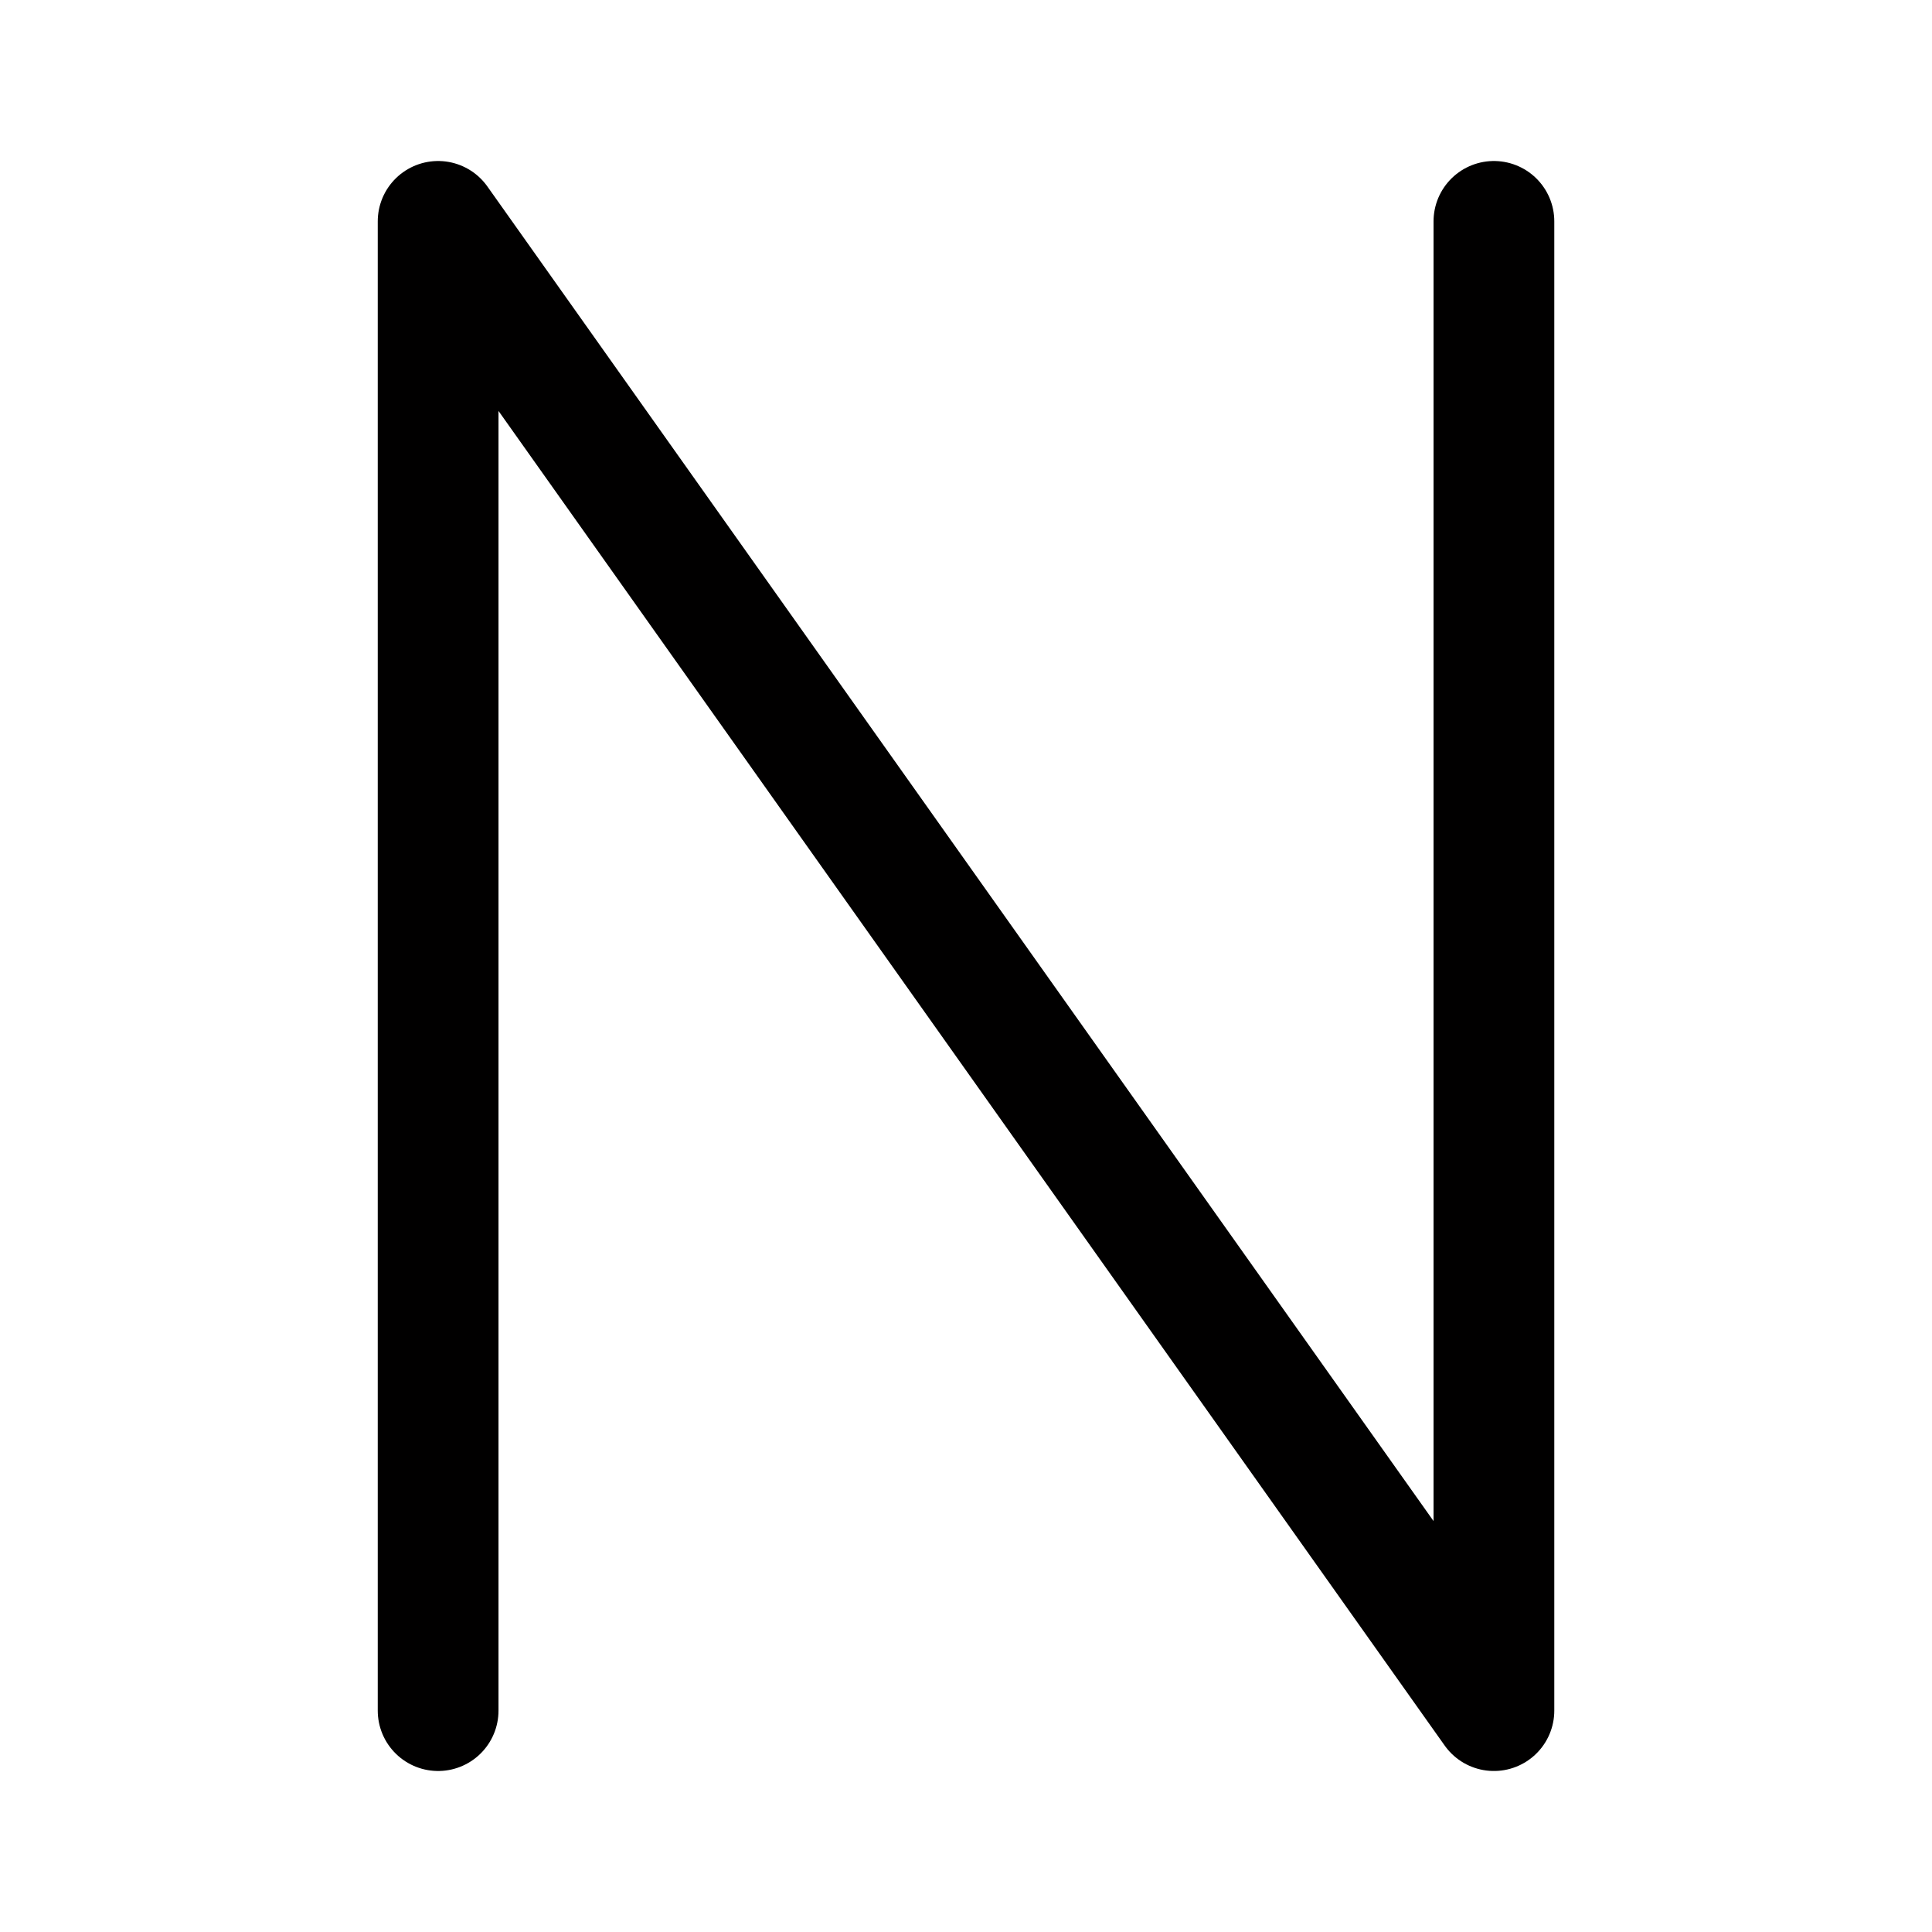 <?xml version="1.0" encoding="utf-8"?><!-- Uploaded to: SVG Repo, www.svgrepo.com, Generator: SVG Repo Mixer Tools -->
<svg width="800px" height="800px" viewBox="0 0 50.8 50.8" xmlns="http://www.w3.org/2000/svg"><path fill="none" stroke="#010000" stroke-linecap="round" stroke-linejoin="round" stroke-width="3.175" d="M11.52 44.979V5.821l27.761 39.158V5.821"/></svg>